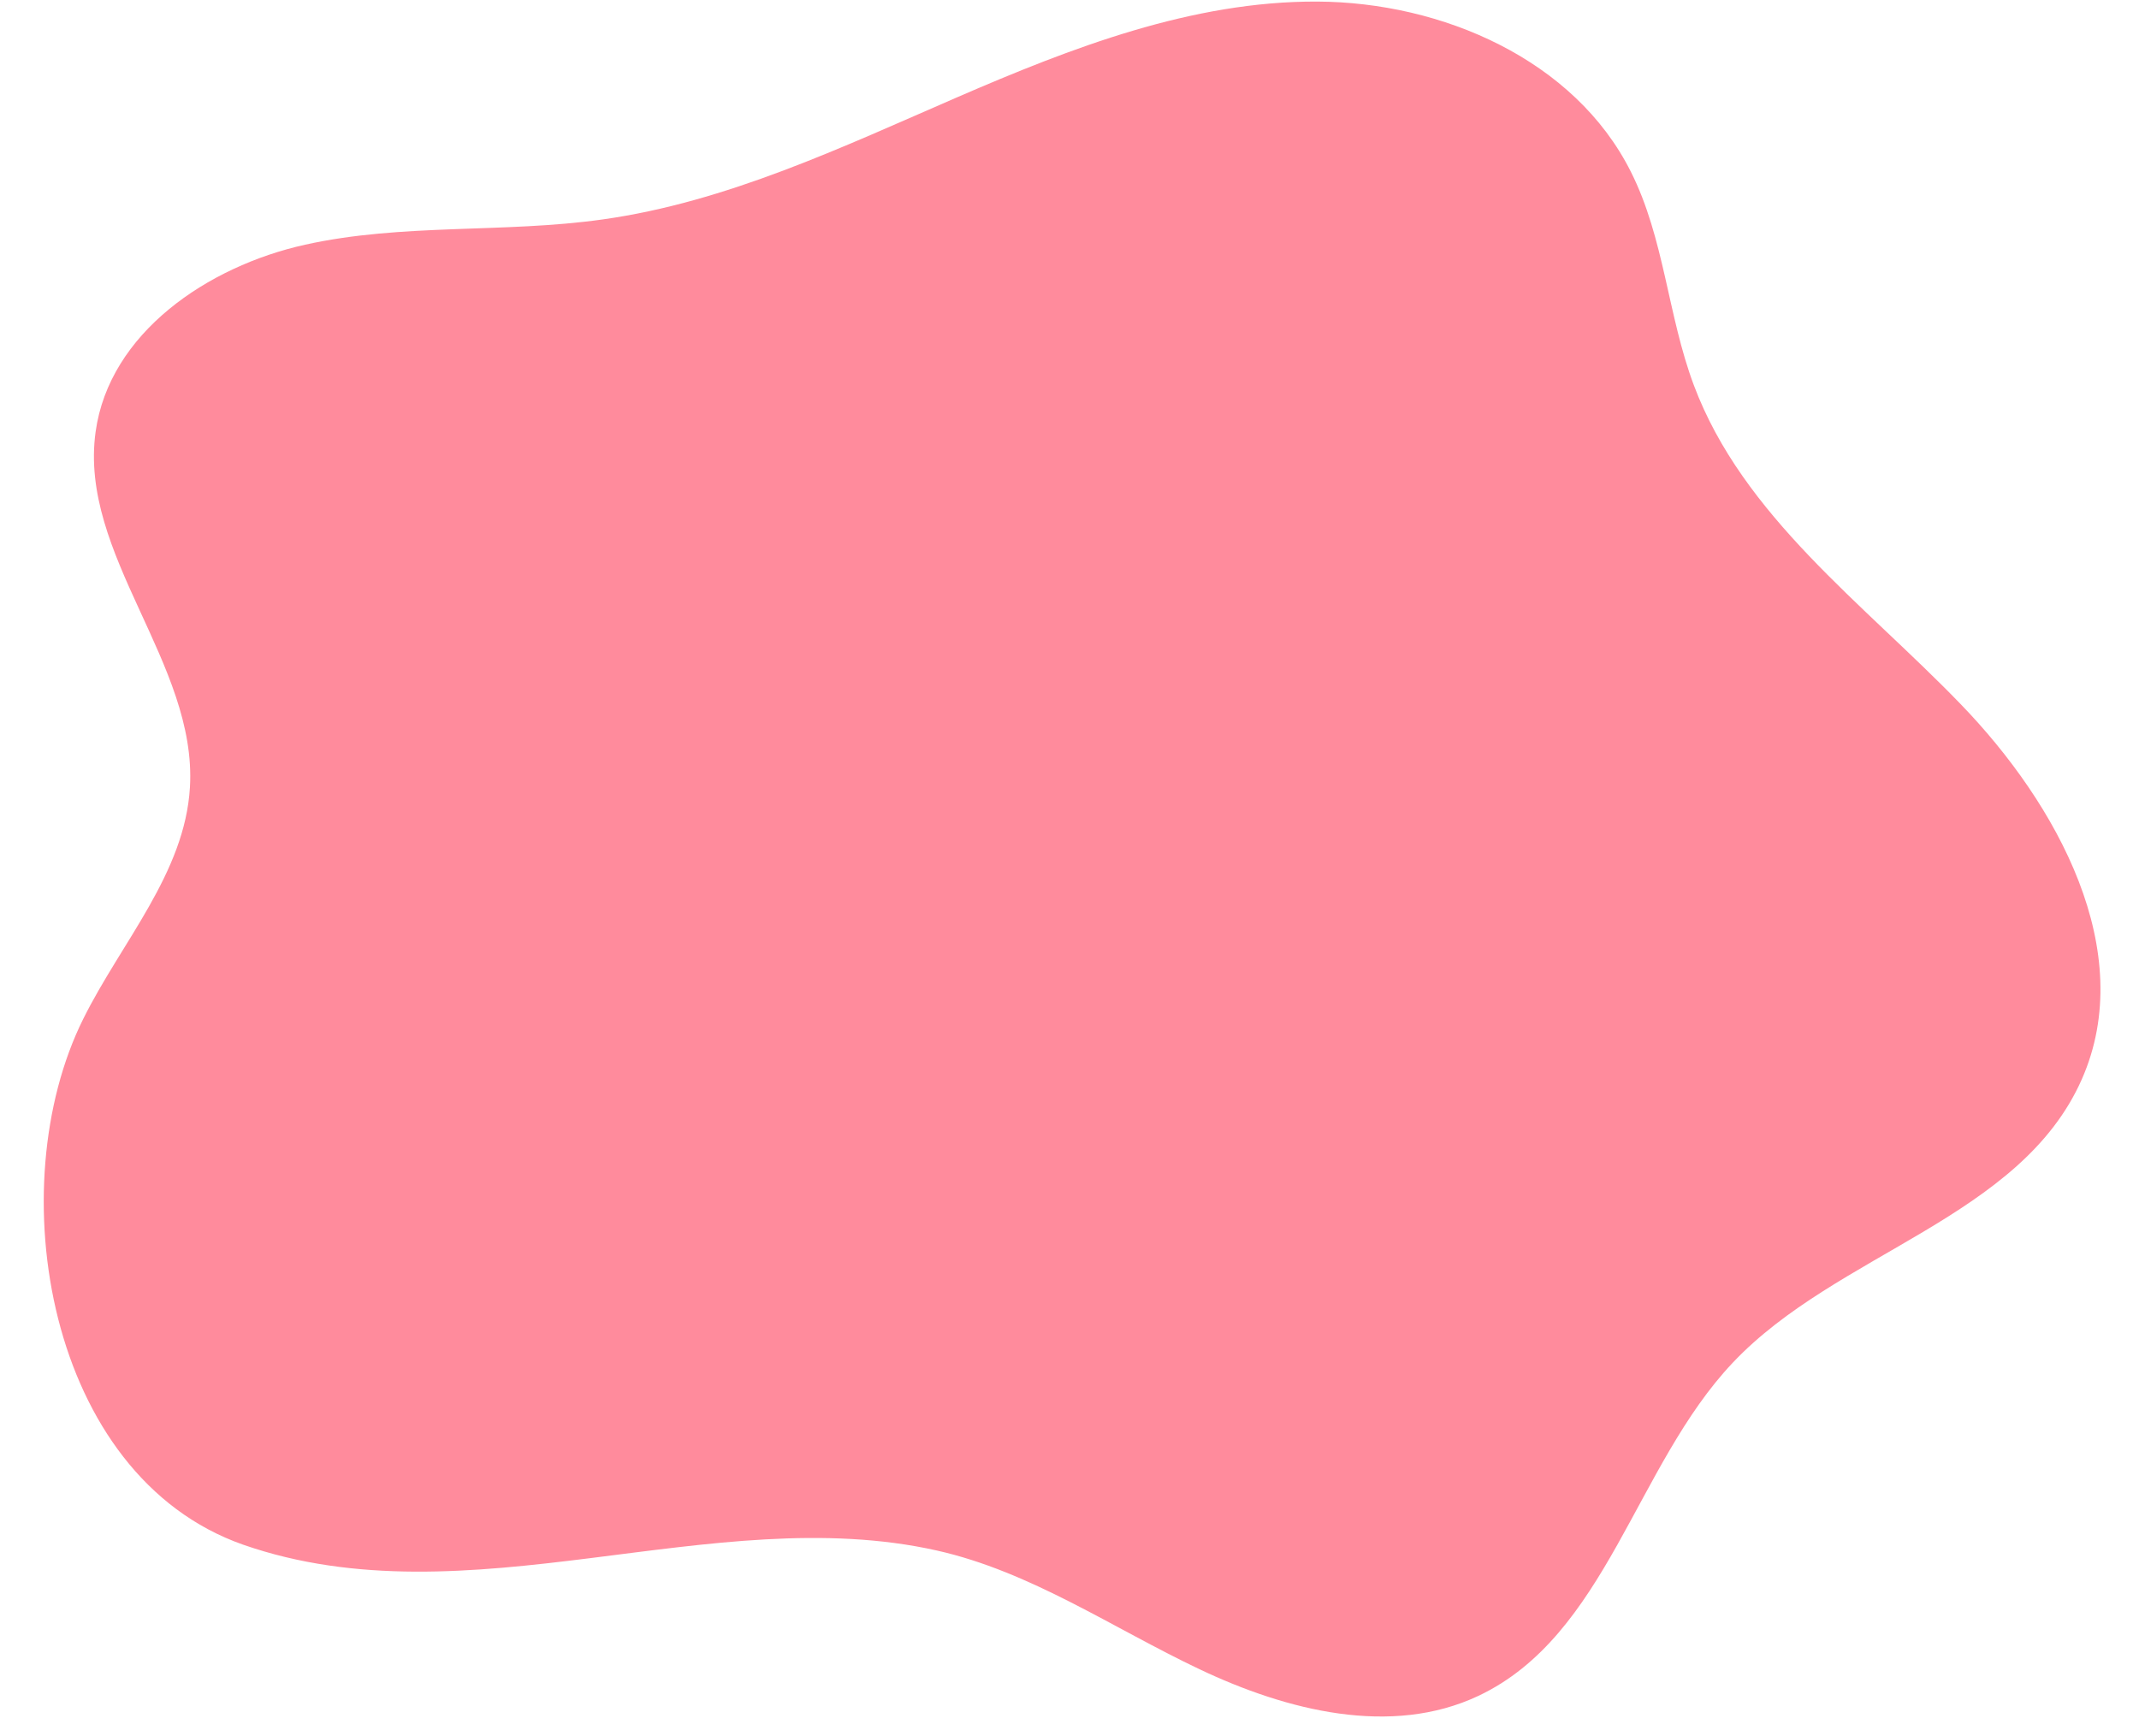 <?xml version="1.0" encoding="UTF-8" standalone="no"?><svg xmlns="http://www.w3.org/2000/svg" xmlns:xlink="http://www.w3.org/1999/xlink" fill="#000000" height="65.9" preserveAspectRatio="xMidYMid meet" version="1" viewBox="7.3 15.4 81.2 65.9" width="81.2" zoomAndPan="magnify"><g id="change1_1"><path d="M10.46,54.08c1.45-2.92,3.86-5.54,4.05-8.79c0.28-4.71-4.23-8.83-3.58-13.5c0.52-3.75,4.25-6.28,7.95-7.1 c3.69-0.82,7.55-0.43,11.3-0.96c4.71-0.66,9.08-2.74,13.44-4.63s8.93-3.66,13.68-3.64c4.75,0.02,9.78,2.21,11.91,6.46 c1.27,2.52,1.4,5.46,2.39,8.1c1.86,4.97,6.44,8.29,10.12,12.1c3.69,3.81,6.75,9.4,4.61,14.25c-2.33,5.28-9.29,6.57-13.25,10.76 c-3.7,3.91-4.79,10.35-9.66,12.65c-3.31,1.56-7.27,0.56-10.58-1.01c-3.31-1.57-6.41-3.71-9.98-4.51 c-8.54-1.91-17.77,2.76-26.33-0.22C9.07,71.42,7.29,60.45,10.46,54.08z" fill="#ff8b9c"/></g></svg>